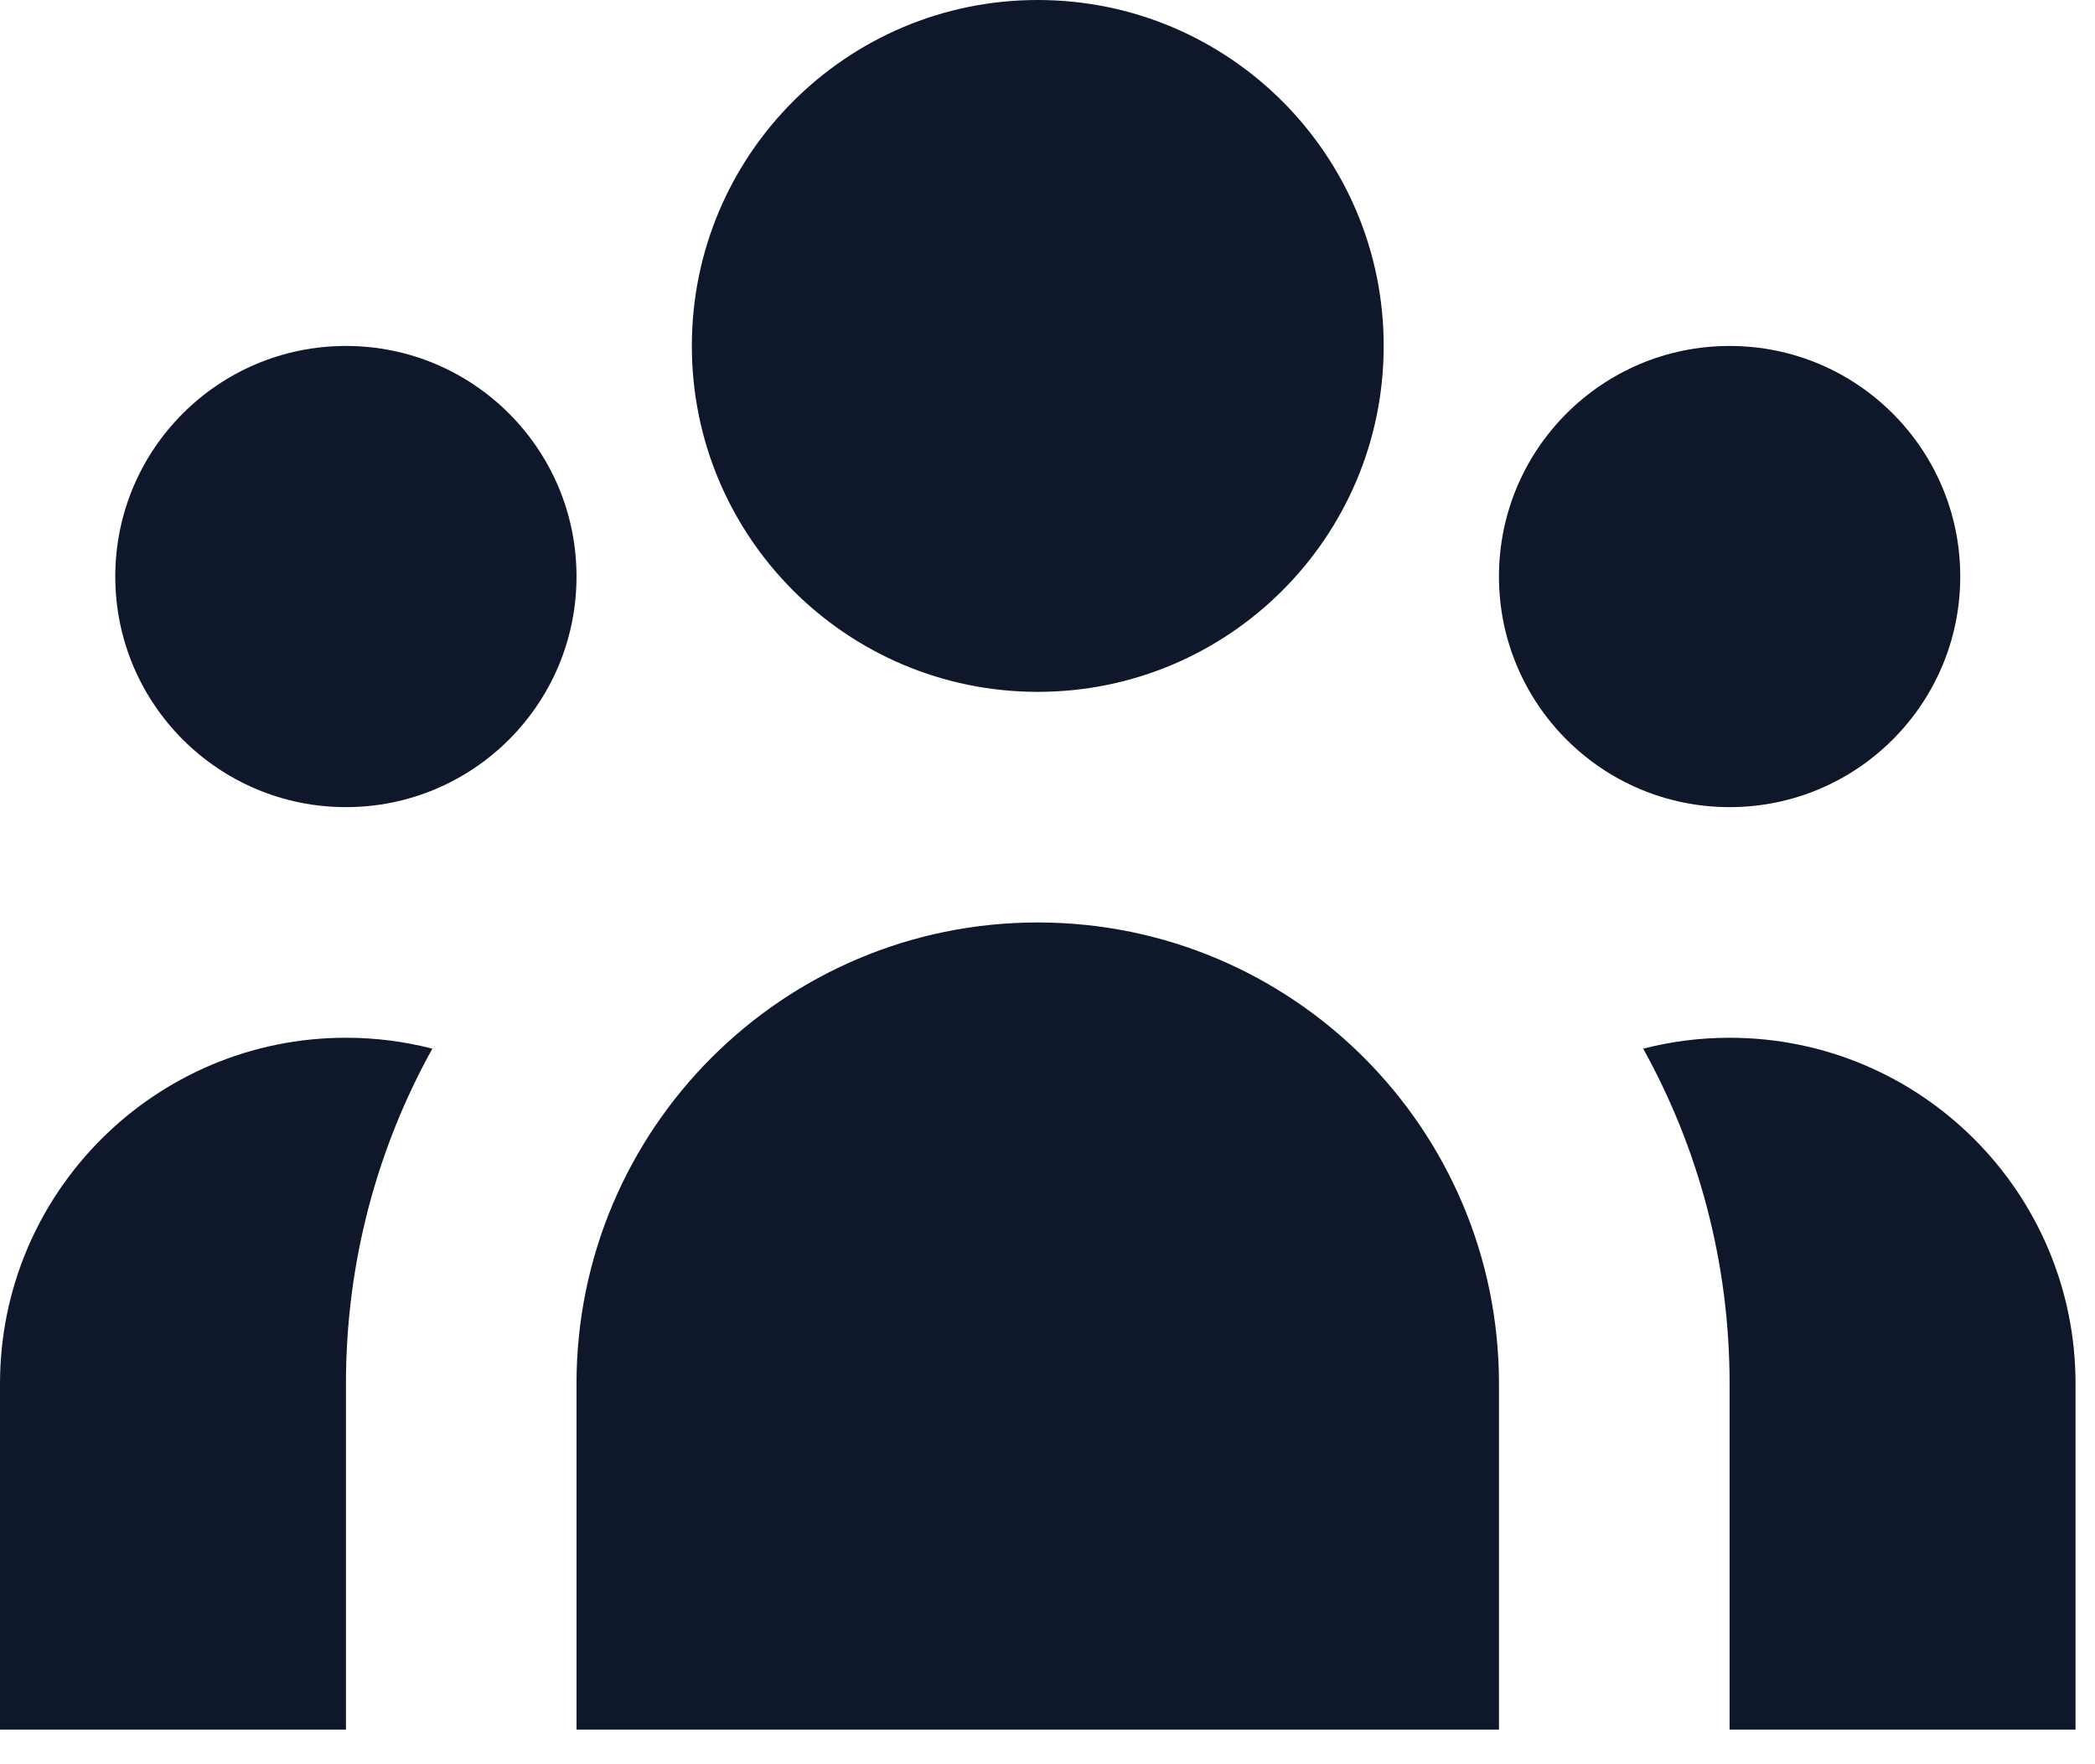 <?xml version="1.0" encoding="utf-8"?>
<svg xmlns="http://www.w3.org/2000/svg" fill="none" height="100%" overflow="visible" preserveAspectRatio="none" style="display: block;" viewBox="0 0 38 32" width="100%">
<g id="Icon">
<path d="M25.098 6.275C25.098 9.74 22.289 12.549 18.823 12.549C15.358 12.549 12.549 9.74 12.549 6.275C12.549 2.809 15.358 0 18.823 0C22.289 0 25.098 2.809 25.098 6.275Z" fill="#0F172A"/>
<path d="M35.556 10.457C35.556 12.768 33.683 14.64 31.372 14.64C29.062 14.64 27.189 12.768 27.189 10.457C27.189 8.147 29.062 6.275 31.372 6.275C33.683 6.275 35.556 8.147 35.556 10.457Z" fill="#0F172A"/>
<path d="M27.189 25.098C27.189 20.478 23.444 16.732 18.823 16.732C14.203 16.732 10.457 20.478 10.457 25.098V31.372H27.189V25.098Z" fill="#0F172A"/>
<path d="M10.457 10.457C10.457 12.768 8.585 14.64 6.275 14.64C3.964 14.64 2.091 12.768 2.091 10.457C2.091 8.147 3.964 6.275 6.275 6.275C8.585 6.275 10.457 8.147 10.457 10.457Z" fill="#0F172A"/>
<path d="M31.372 31.372V25.098C31.372 22.893 30.804 20.821 29.805 19.021C30.306 18.892 30.831 18.823 31.372 18.823C34.838 18.823 37.647 21.633 37.647 25.098V31.372H31.372Z" fill="#0F172A"/>
<path d="M7.842 19.021C6.843 20.821 6.275 22.893 6.275 25.098V31.372H0V25.098C0 21.633 2.809 18.823 6.275 18.823C6.816 18.823 7.341 18.892 7.842 19.021Z" fill="#0F172A"/>
</g>
</svg>